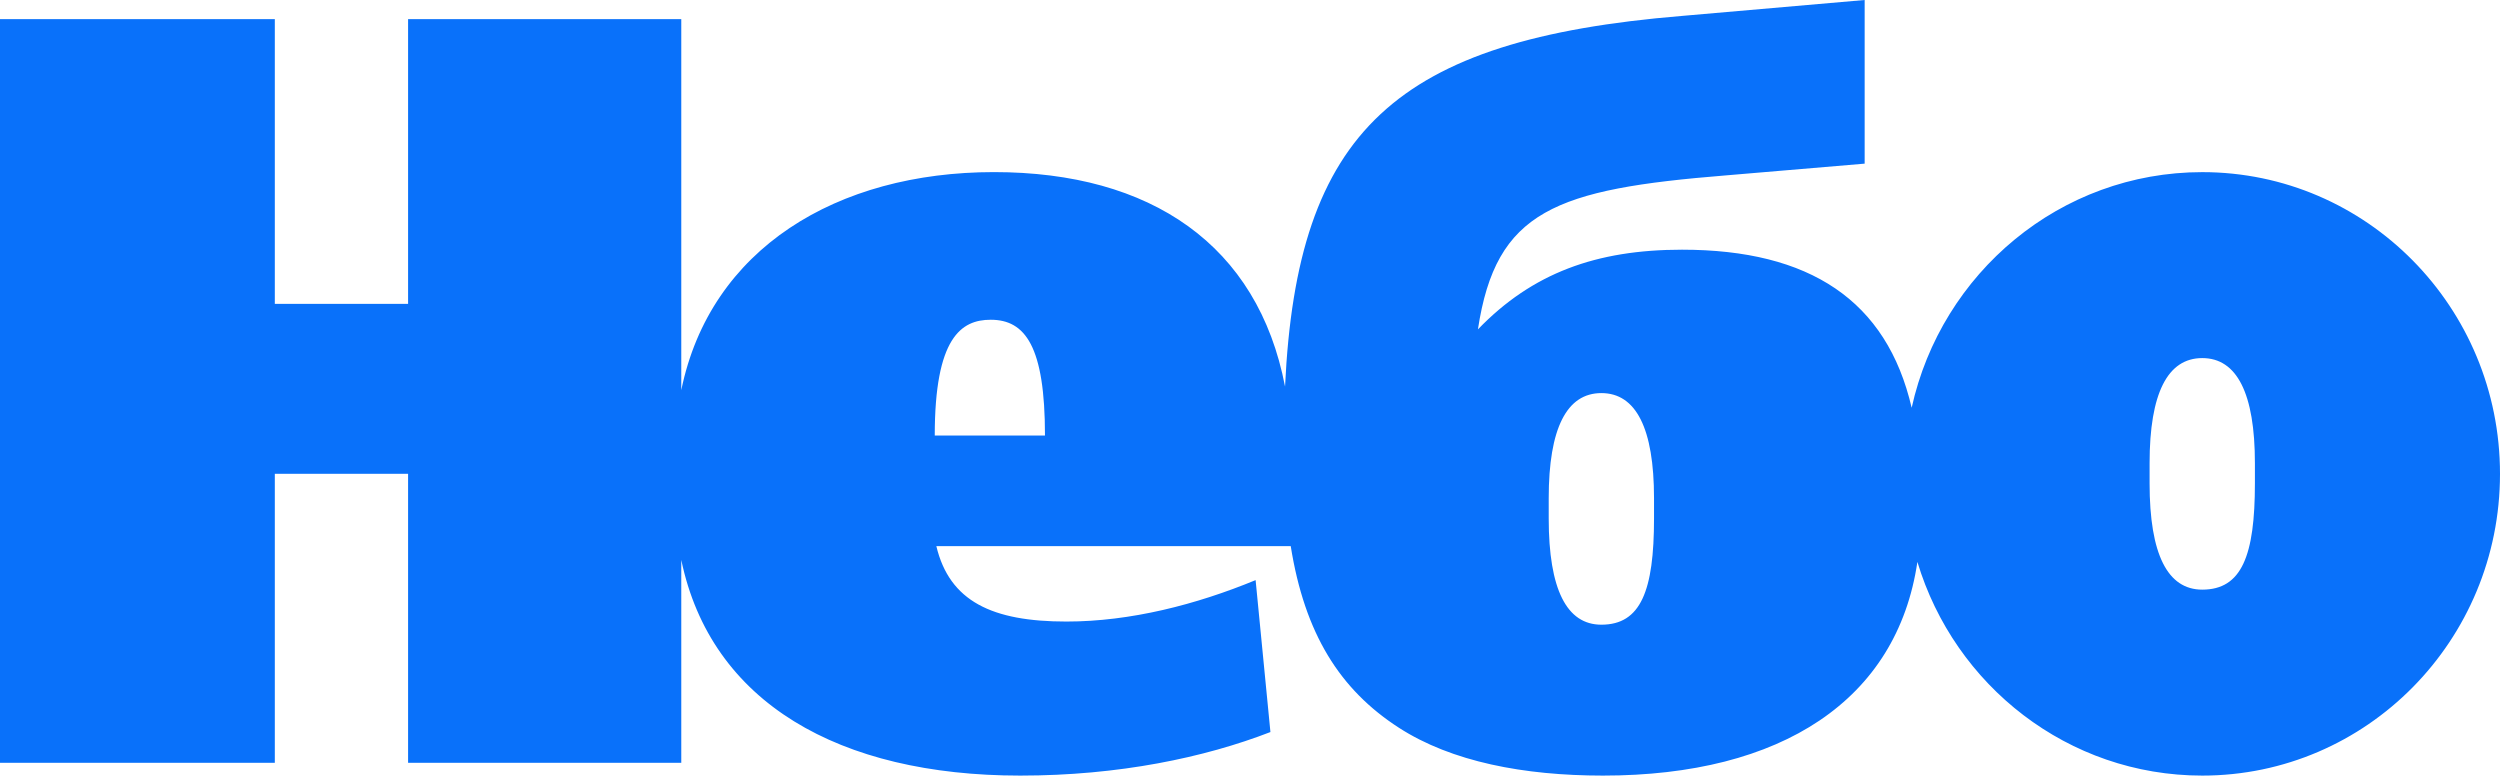 <?xml version="1.0" encoding="UTF-8"?> <svg xmlns="http://www.w3.org/2000/svg" width="2250" height="698" viewBox="0 0 2250 698" fill="none"><g clip-path="url(#clip0_1197_137)"><path d="M1982.03 154.923C1854.21 154.923 1747.29 245.63 1720.5 366.982C1698.07 270.325 1628.64 224.723 1513.78 224.723C1436.74 224.723 1379.01 245.762 1330.13 296.451C1346.41 189.357 1399.75 170.246 1553.76 157.814L1678.19 147.278V0L1513.78 14.326C1255.65 35.698 1167.34 117.763 1156.54 347.903C1132.11 220.435 1035.73 154.89 894.549 154.89C753.368 154.89 639.173 223.692 613.15 351.16V17.217H367.278V273.483H247.334V17.217H0V686.533H247.334V426.445H367.278V686.533H613.15V503.923C639.904 632.488 755.395 698.033 918.246 698.033C1007.12 698.033 1084.12 681.78 1143.38 658.846L1130.05 522.104C1076.71 544.108 1017.49 559.397 959.723 559.397C893.054 559.397 854.568 541.249 842.703 491.492H1161.66C1174.22 570.299 1205.86 620.688 1259.04 654.99C1306.43 685.602 1371.6 698.033 1442.69 698.033C1603.55 698.033 1707.34 629.895 1725.65 505.718C1759.12 617.032 1861.22 698.033 1982.03 698.033C2130.02 698.033 2250 576.448 2250 426.478C2250 276.508 2130.02 154.923 1982.03 154.923ZM841.274 392.01C841.274 304.029 864.97 287.775 891.625 287.775C922.733 287.775 940.48 311.674 940.48 392.01H841.274ZM1488.62 466.596C1488.62 531.61 1476.76 562.222 1441.23 562.222C1410.12 562.222 1393.84 530.646 1393.84 466.596V448.448C1393.84 385.329 1410.12 353.786 1441.23 353.786C1472.34 353.786 1488.62 385.362 1488.62 448.448V466.596ZM2029.42 435.053C2029.42 500.067 2017.56 530.679 1982.03 530.679C1950.92 530.679 1934.63 499.103 1934.63 435.053V416.905C1934.63 353.786 1950.92 322.277 1982.03 322.277C2013.14 322.277 2029.42 353.853 2029.42 416.905V435.053Z" fill="#0971FA"></path></g><defs><clipPath id="clip0_1197_137"><rect width="2250" height="698" fill="white"></rect></clipPath></defs></svg> 